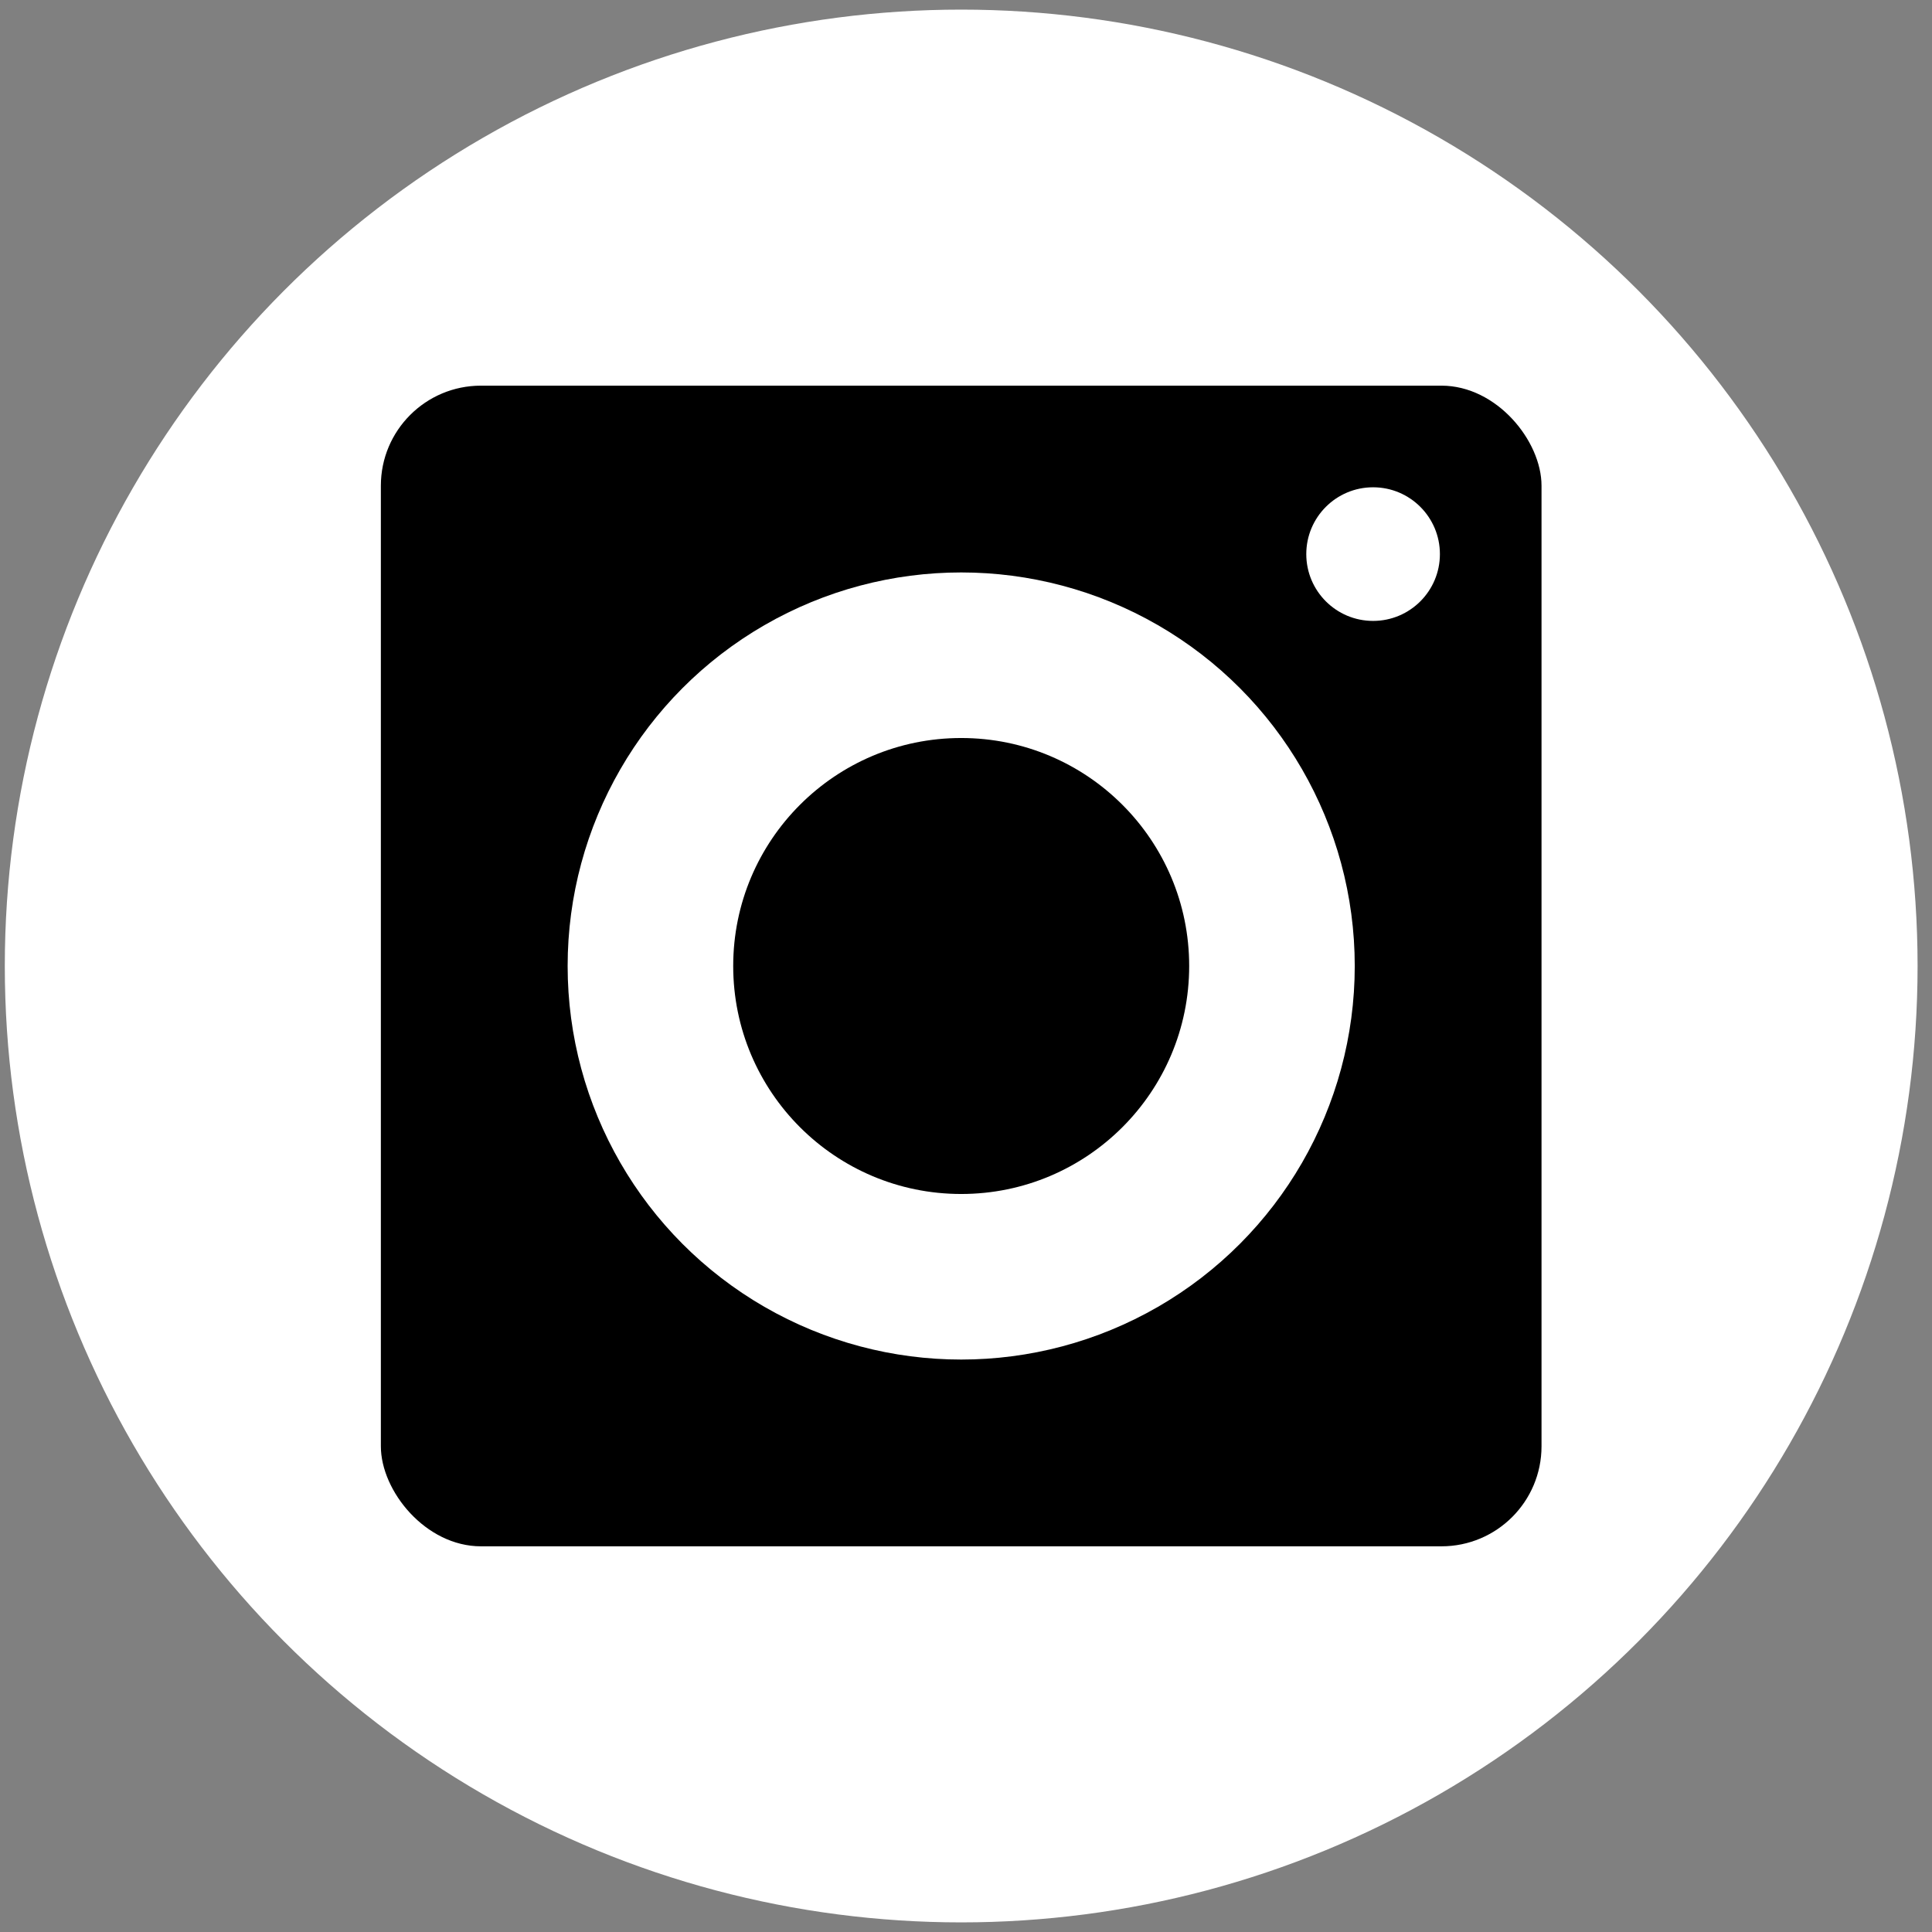 <?xml version="1.0" encoding="UTF-8"?>
<svg id="_レイヤー_2" data-name="レイヤー 2" xmlns="http://www.w3.org/2000/svg" width="1005" height="1005" viewBox="0 0 1005 1005">
  <rect x="0" y="0" width="1005" height="1005" fill="#808080" stroke="none"/>
  <defs>
    <style>
      .cls-1 {
        fill: #fff;
      }
    </style>
  </defs>
  <circle class="cls-1" cx="500" cy="502.5" r="497.5"/>
  <rect x="198.12" y="200.613" width="603.759" height="603.759" rx="52.048" ry="52.048"/>
  <circle class="cls-1" cx="500" cy="502.5" r="204.723"/>
  <circle cx="500" cy="502.5" r="118.596"/>
  <circle class="cls-1" cx="714.265" cy="288.235" r="34.754"/>
</svg>